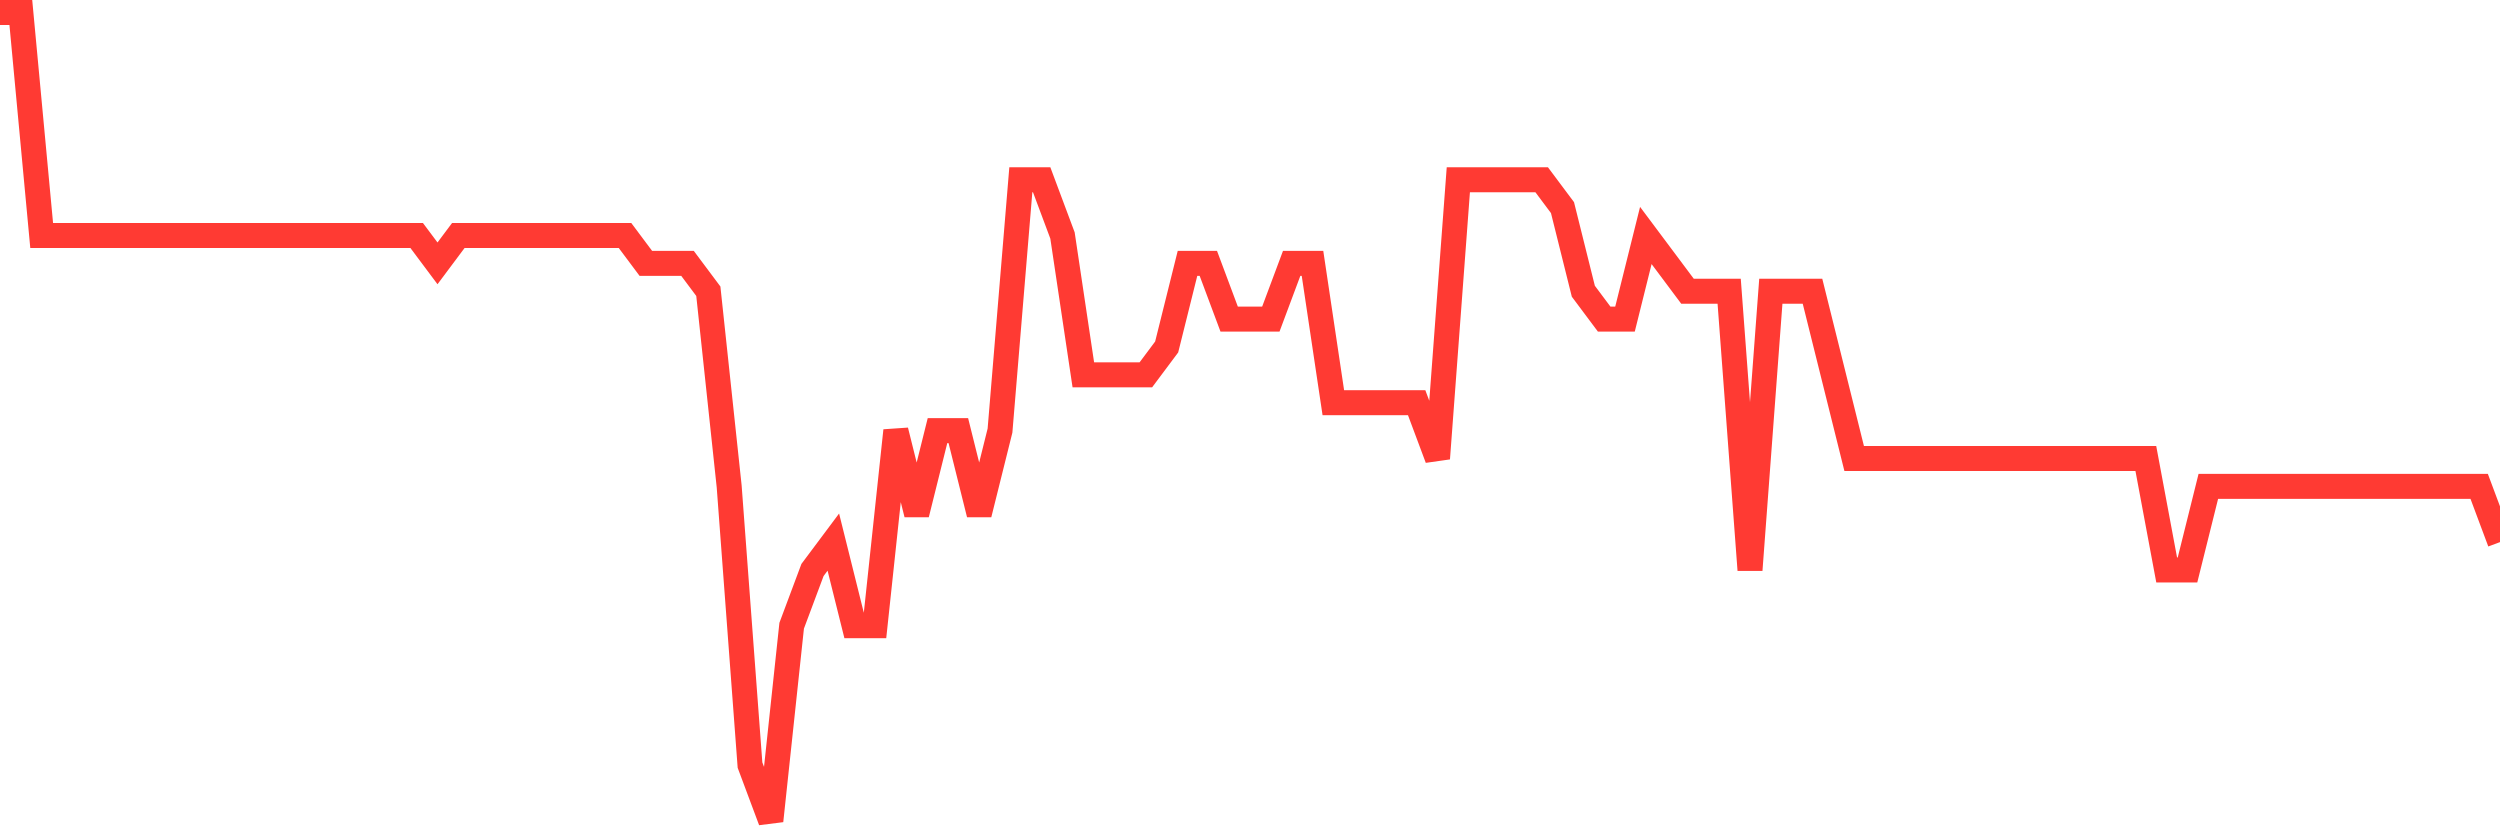 <svg
  xmlns="http://www.w3.org/2000/svg"
  xmlns:xlink="http://www.w3.org/1999/xlink"
  width="120"
  height="40"
  viewBox="0 0 120 40"
  preserveAspectRatio="none"
>
  <polyline
    points="0,0.6 1,0.6 2,11.303 3,11.303 4,11.303 5,11.303 6,11.303 7,11.303 8,11.303 9,11.303 10,11.303 11,11.303 12,11.303 13,11.303 14,11.303 15,11.303 16,11.303 17,11.303 18,11.303 19,11.303 20,11.303 21,12.641 22,11.303 23,11.303 24,11.303 25,11.303 26,11.303 27,11.303 28,11.303 29,11.303 30,11.303 31,12.641 32,12.641 33,12.641 34,13.979 35,23.345 36,36.724 37,39.4 38,30.034 39,27.359 40,26.021 41,30.034 42,30.034 43,20.669 44,24.683 45,20.669 46,20.669 47,24.683 48,20.669 49,8.628 50,8.628 51,11.303 52,17.993 53,17.993 54,17.993 55,17.993 56,16.655 57,12.641 58,12.641 59,15.317 60,15.317 61,15.317 62,12.641 63,12.641 64,19.331 65,19.331 66,19.331 67,19.331 68,19.331 69,22.007 70,8.628 71,8.628 72,8.628 73,8.628 74,8.628 75,9.966 76,13.979 77,15.317 78,15.317 79,11.303 80,12.641 81,13.979 82,13.979 83,13.979 84,27.359 85,13.979 86,13.979 87,13.979 88,17.993 89,22.007 90,22.007 91,22.007 92,22.007 93,22.007 94,22.007 95,22.007 96,22.007 97,22.007 98,22.007 99,22.007 100,22.007 101,22.007 102,22.007 103,22.007 104,27.359 105,27.359 106,23.345 107,23.345 108,23.345 109,23.345 110,23.345 111,23.345 112,23.345 113,23.345 114,23.345 115,23.345 116,23.345 117,23.345 118,23.345 119,23.345 120,26.021"
    fill="none"
    stroke="#ff3a33"
    stroke-width="1.2"
  >
  </polyline>
</svg>